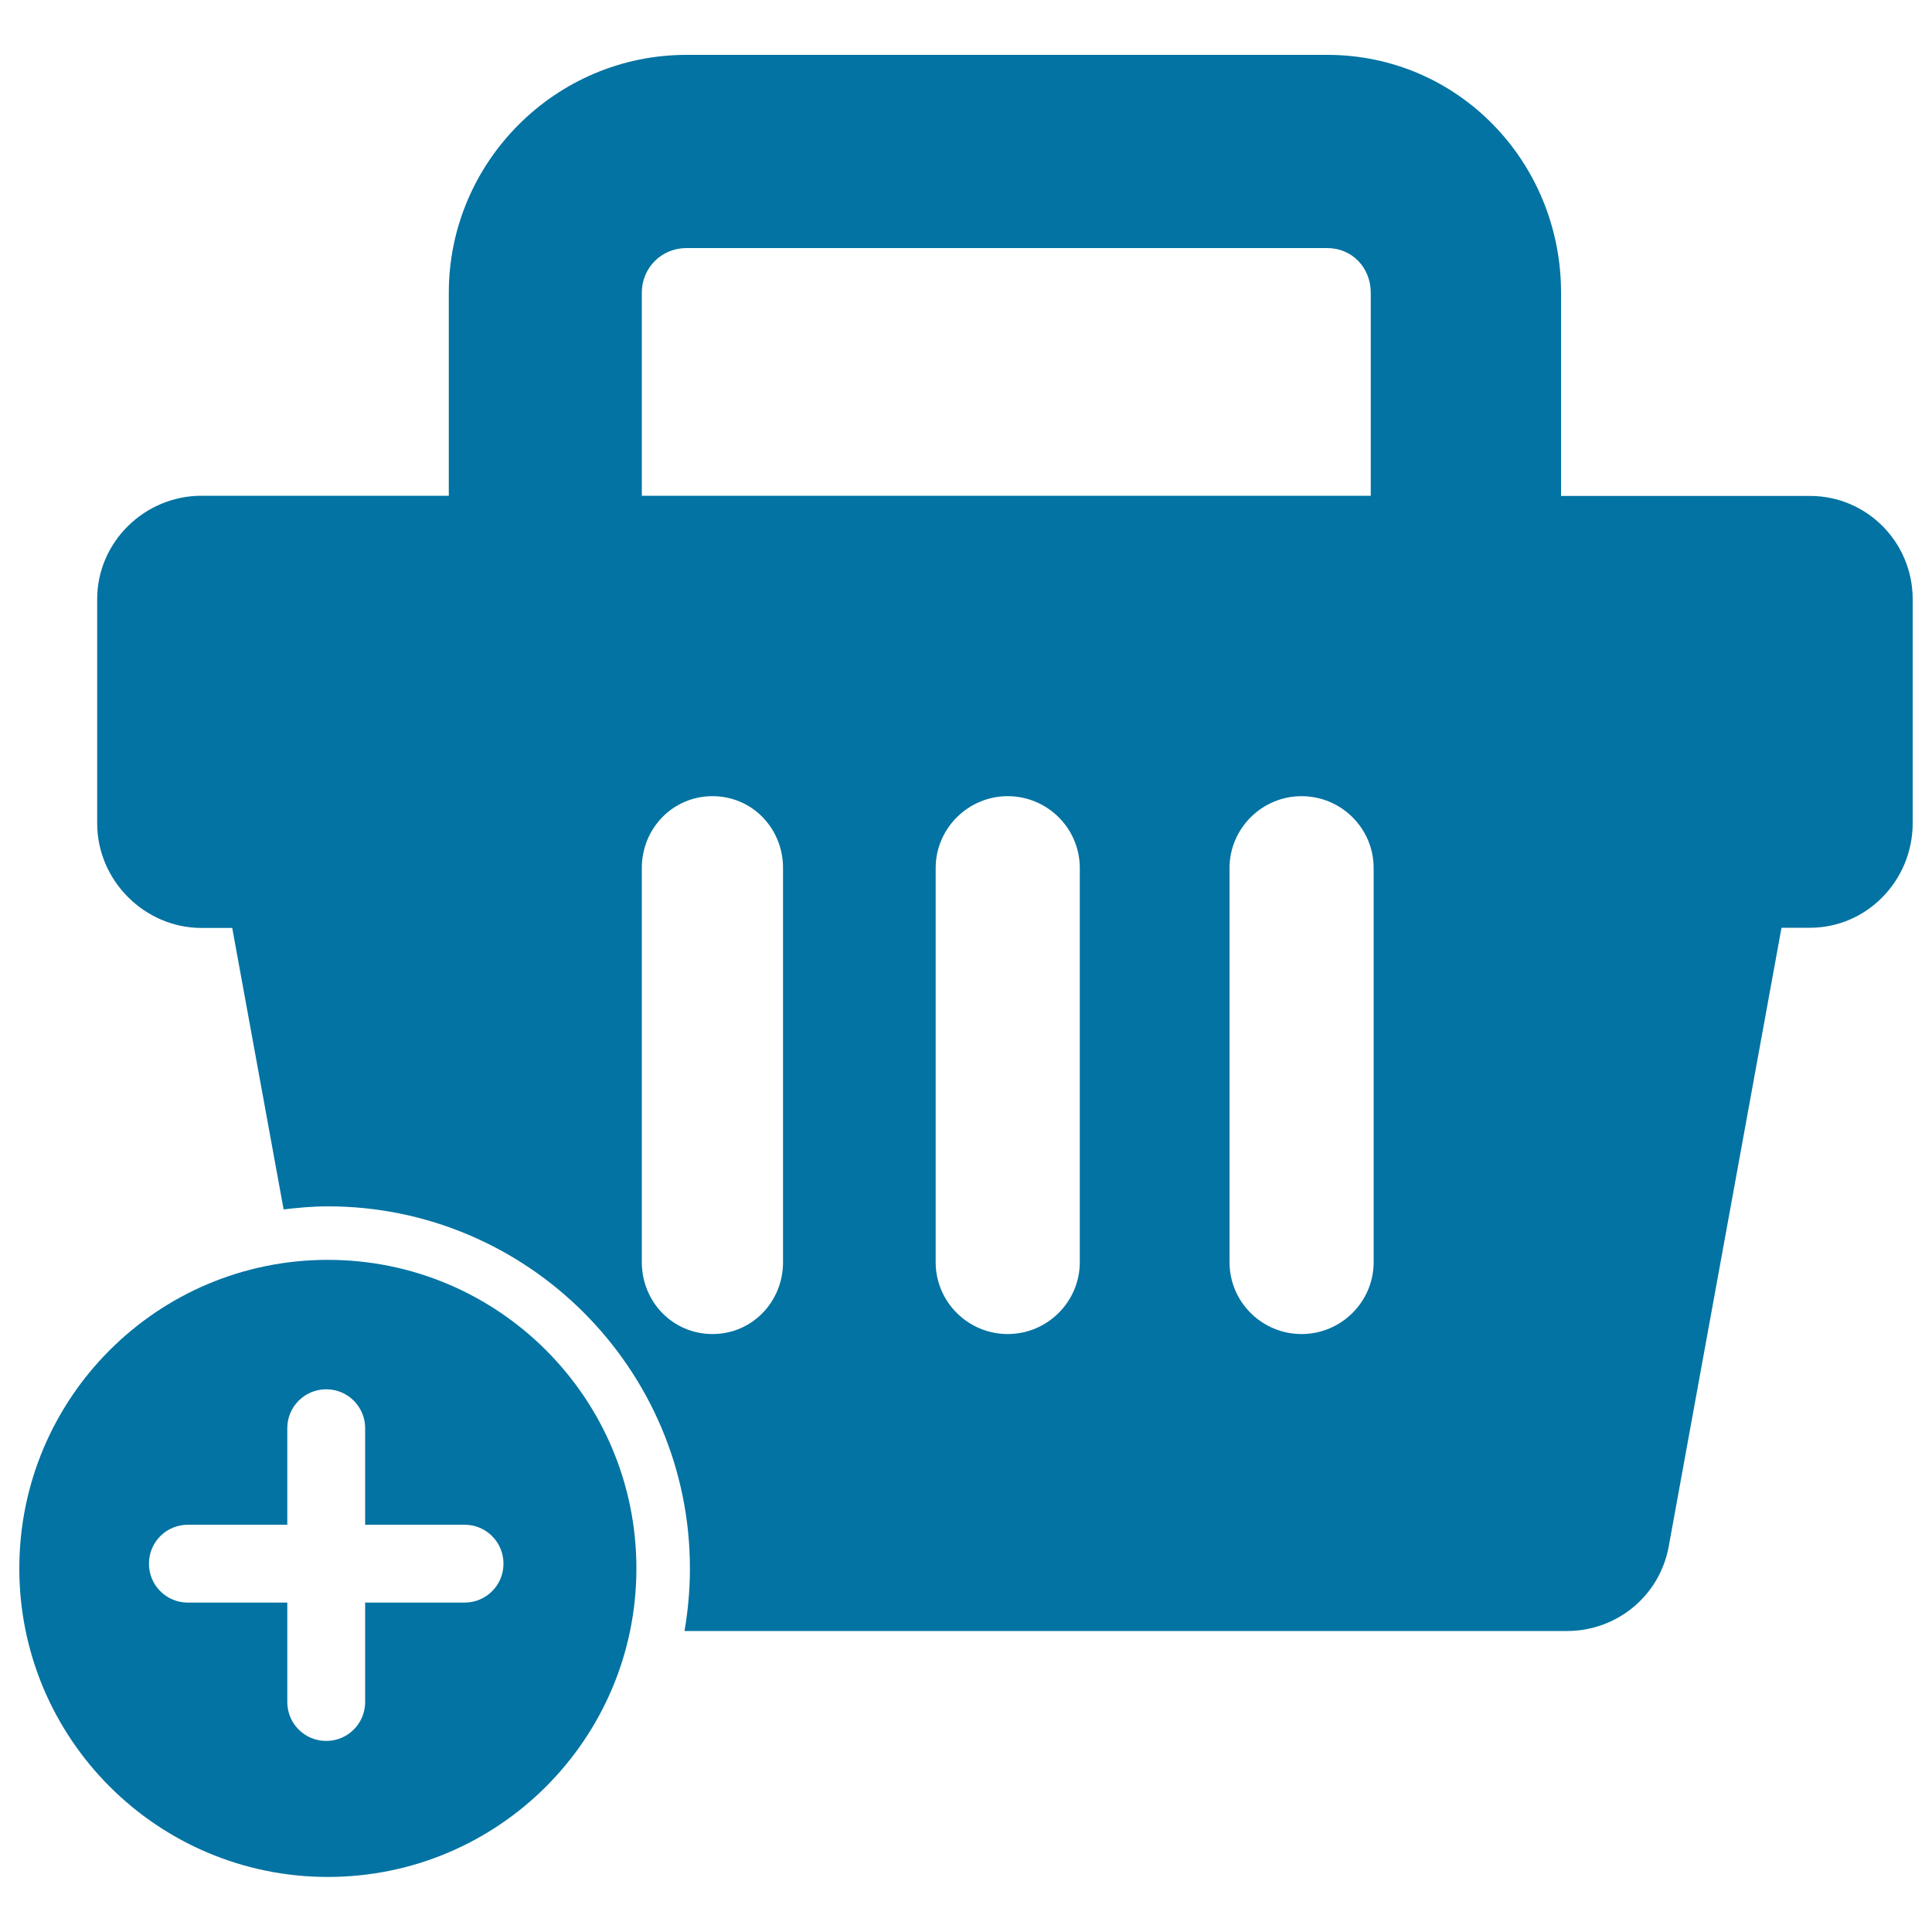 <svg xmlns="http://www.w3.org/2000/svg" viewBox="0 0 1000 1000" style="fill:#0273a2">
<title>Add To Basket E commerce Button SVG icon</title>
<g><g><path d="M936.9,256.7H808V151.5c0-67.7-53.3-123.1-121-123.1H355.3c-67.7,0-123,55.4-123,123.1v105.1H104.3c-29.5,0-54,24-54,53.5v116.1c0,29.5,24.5,54.1,54,54.1h15.9l26.6,145.7c7.5-0.9,15.1-1.6,22.9-1.6c103.3,0,187.4,84.1,187.4,187.4c0,11-1,22-2.8,32.4h456.8c25.8,0,47.9-18.2,52.6-43.6l58.4-320.4h14.8c29.5,0,53.1-24.6,53.1-54.1V310.1C990,280.7,966.3,256.7,936.9,256.7z M332.2,151.5c0-12.9,10.2-23.1,23.1-23.1H687c12.9,0,22.5,10.2,22.5,23.1v105.1H332.2V151.5z M405.3,653.3c0,20.5-16,37.2-36.5,37.2c-20.5,0-36.6-16.6-36.6-37.2v-204c0-20.5,16-37.2,36.6-37.2c20.5,0,36.5,16.6,36.5,37.2V653.3z M558.9,653.3c0,20.5-16.8,37.2-37.3,37.2c-20.5,0-37.3-16.6-37.3-37.2v-204c0-20.5,16.8-37.2,37.3-37.2c20.5,0,37.3,16.6,37.3,37.2V653.3z M711,653.3c0,20.5-16.8,37.2-37.3,37.2c-20.5,0-37.3-16.6-37.3-37.2v-204c0-20.5,16.8-37.2,37.3-37.2c20.5,0,37.3,16.6,37.3,37.2V653.3z"/><path d="M169.7,652.1C81.4,652.1,10,723.6,10,811.8c0,88.2,71.5,159.7,159.7,159.7c88.2,0,159.7-71.5,159.7-159.7S257.9,652.1,169.7,652.1z M260.6,809.4c0,11.1-9,20.1-20.1,20.1H189V881c0,11.1-9,20.1-20.1,20.1h-0.1c-11.1,0-20.1-9-20.1-20.1v-51.5H97.2c-11.1,0-20.1-9-20.1-20.1v-0.1c0-11.1,9-20.1,20.1-20.1h51.5v-50c0-11.1,9-20.1,20.1-20.1h0.1c11.1,0,20.1,9,20.1,20.1v50h51.5c11.1,0,20.1,9,20.1,20.1L260.6,809.4L260.6,809.4z"/></g></g>
</svg>